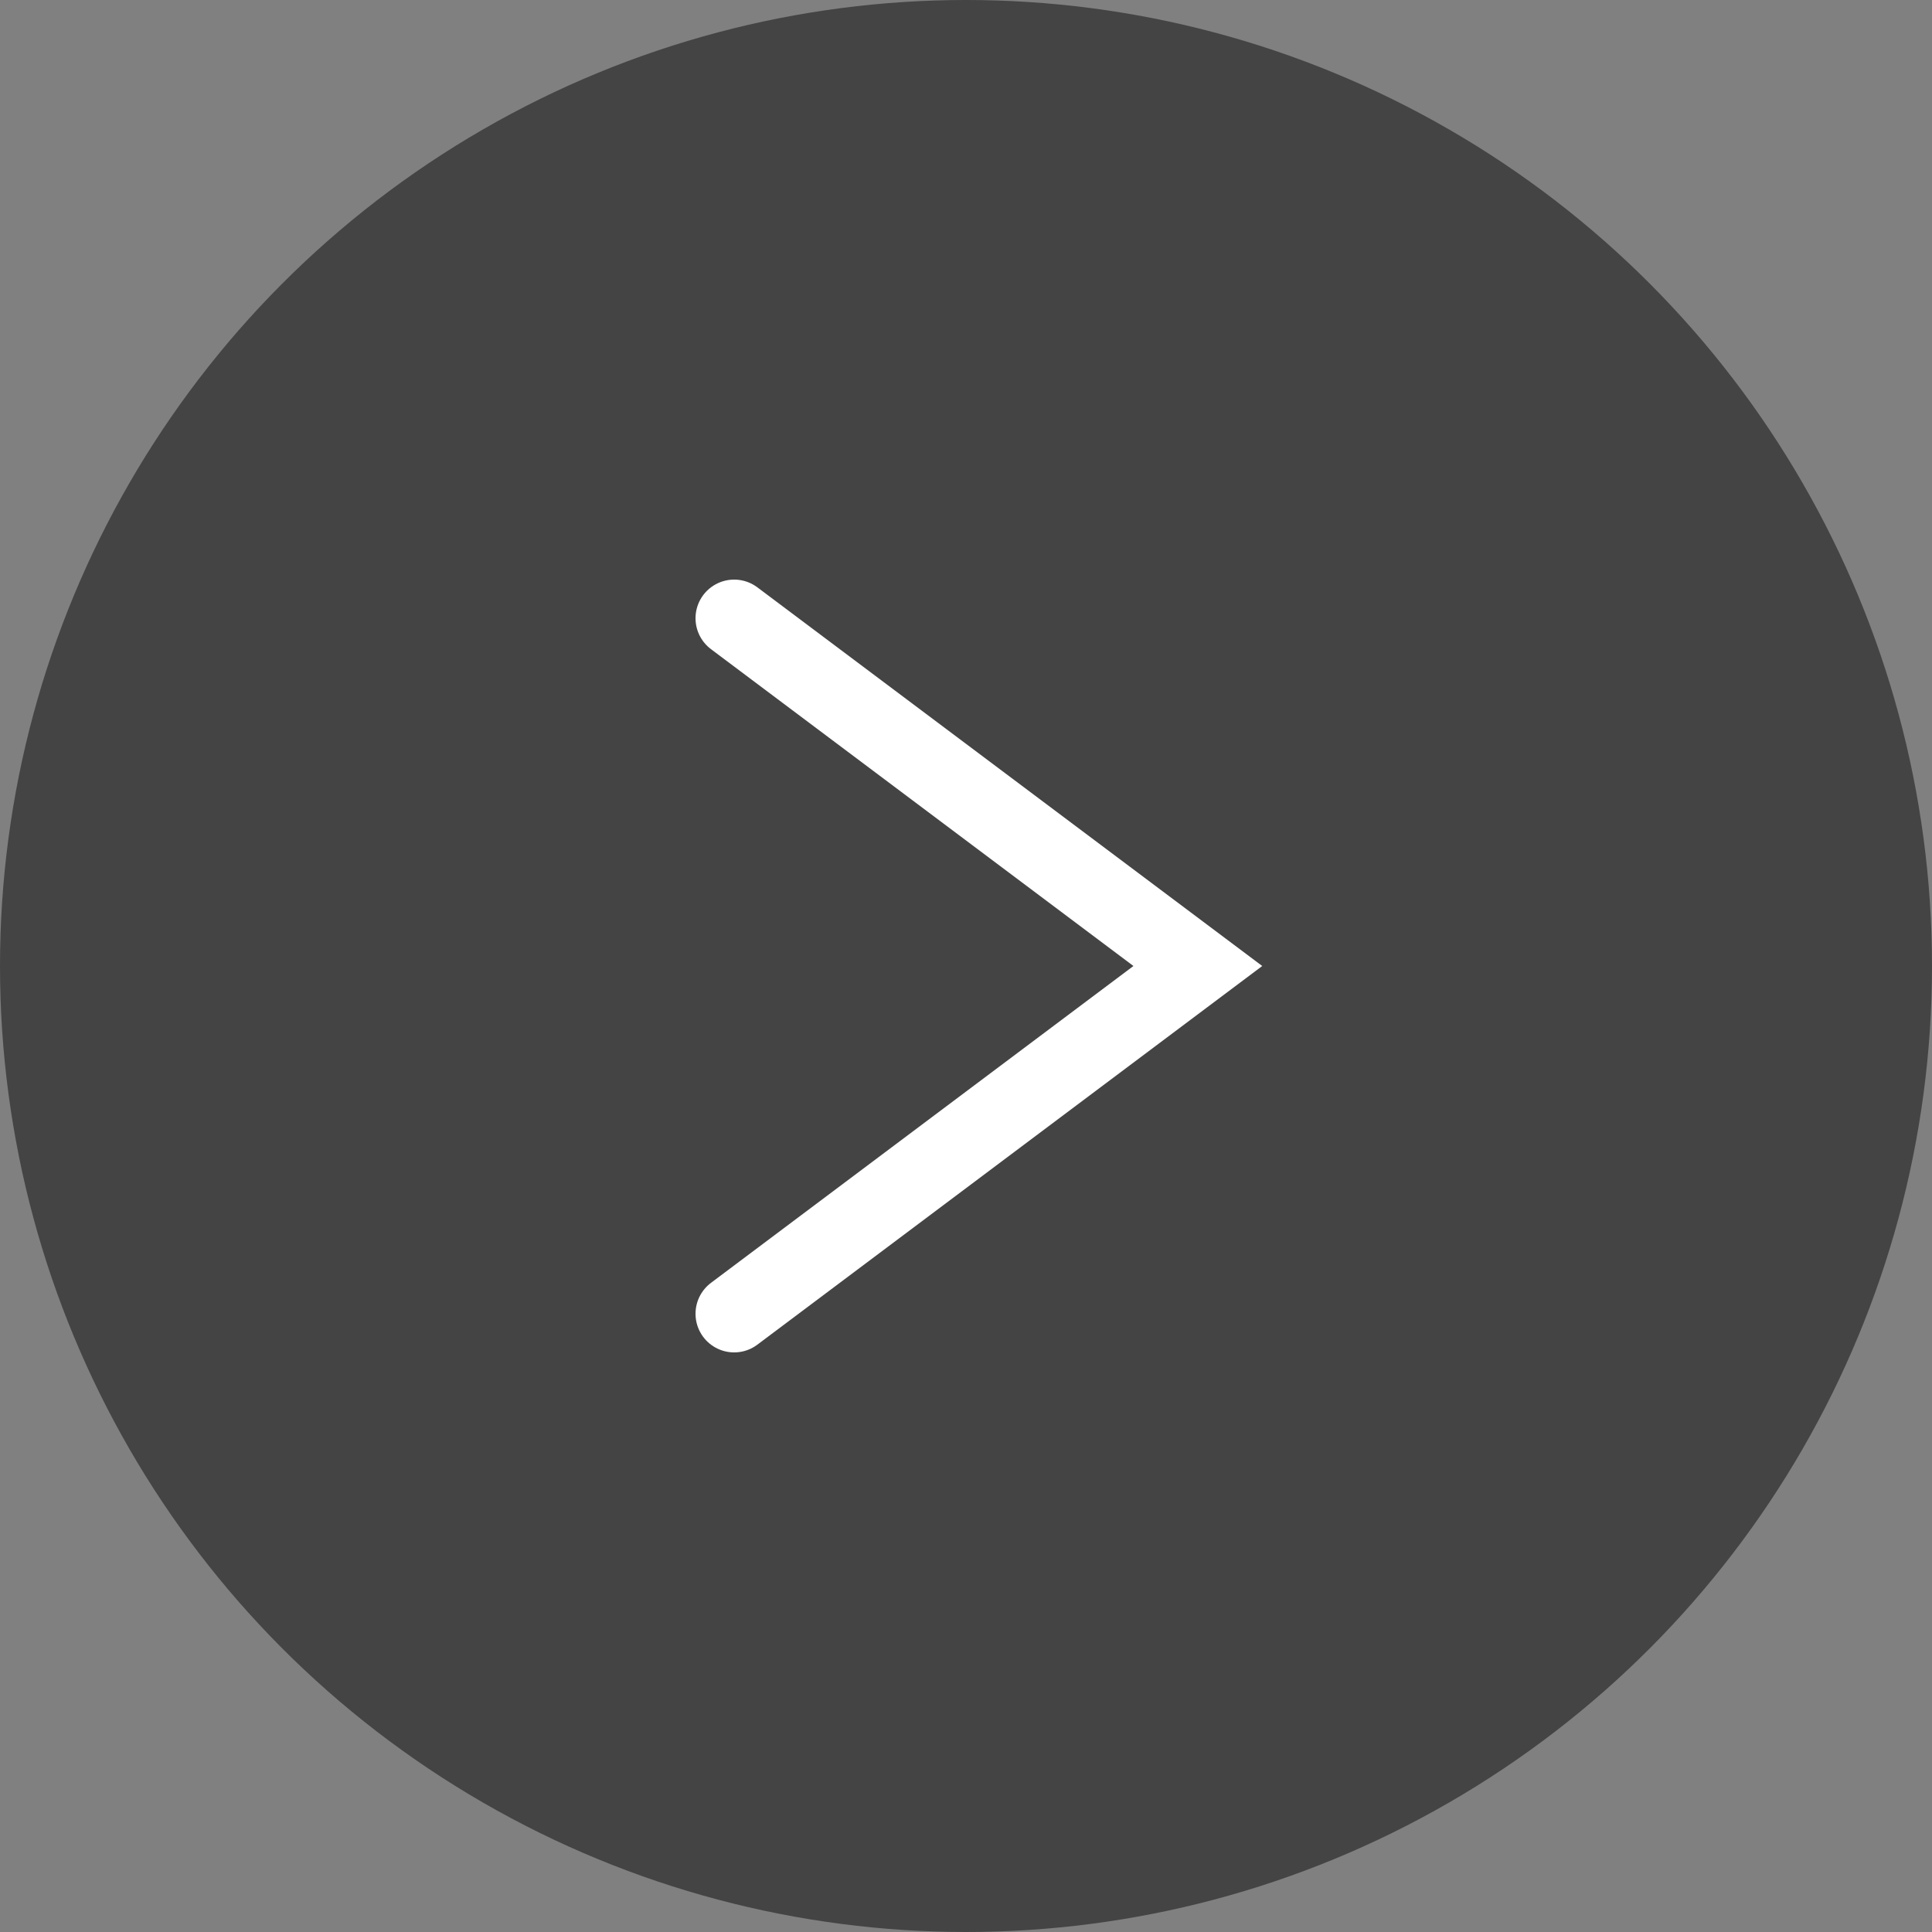 <svg width="50" height="50" viewBox="0 0 50 50" fill="none" xmlns="http://www.w3.org/2000/svg">
<rect x="0" y="0" width="50" height="50" fill="#808080" stroke="none"/>
<circle cx="25" cy="25" r="25" fill="#444444"/>
<path d="M19 16L31 25L19 34" stroke="white" stroke-width="2" stroke-linecap="round"/>
</svg>
